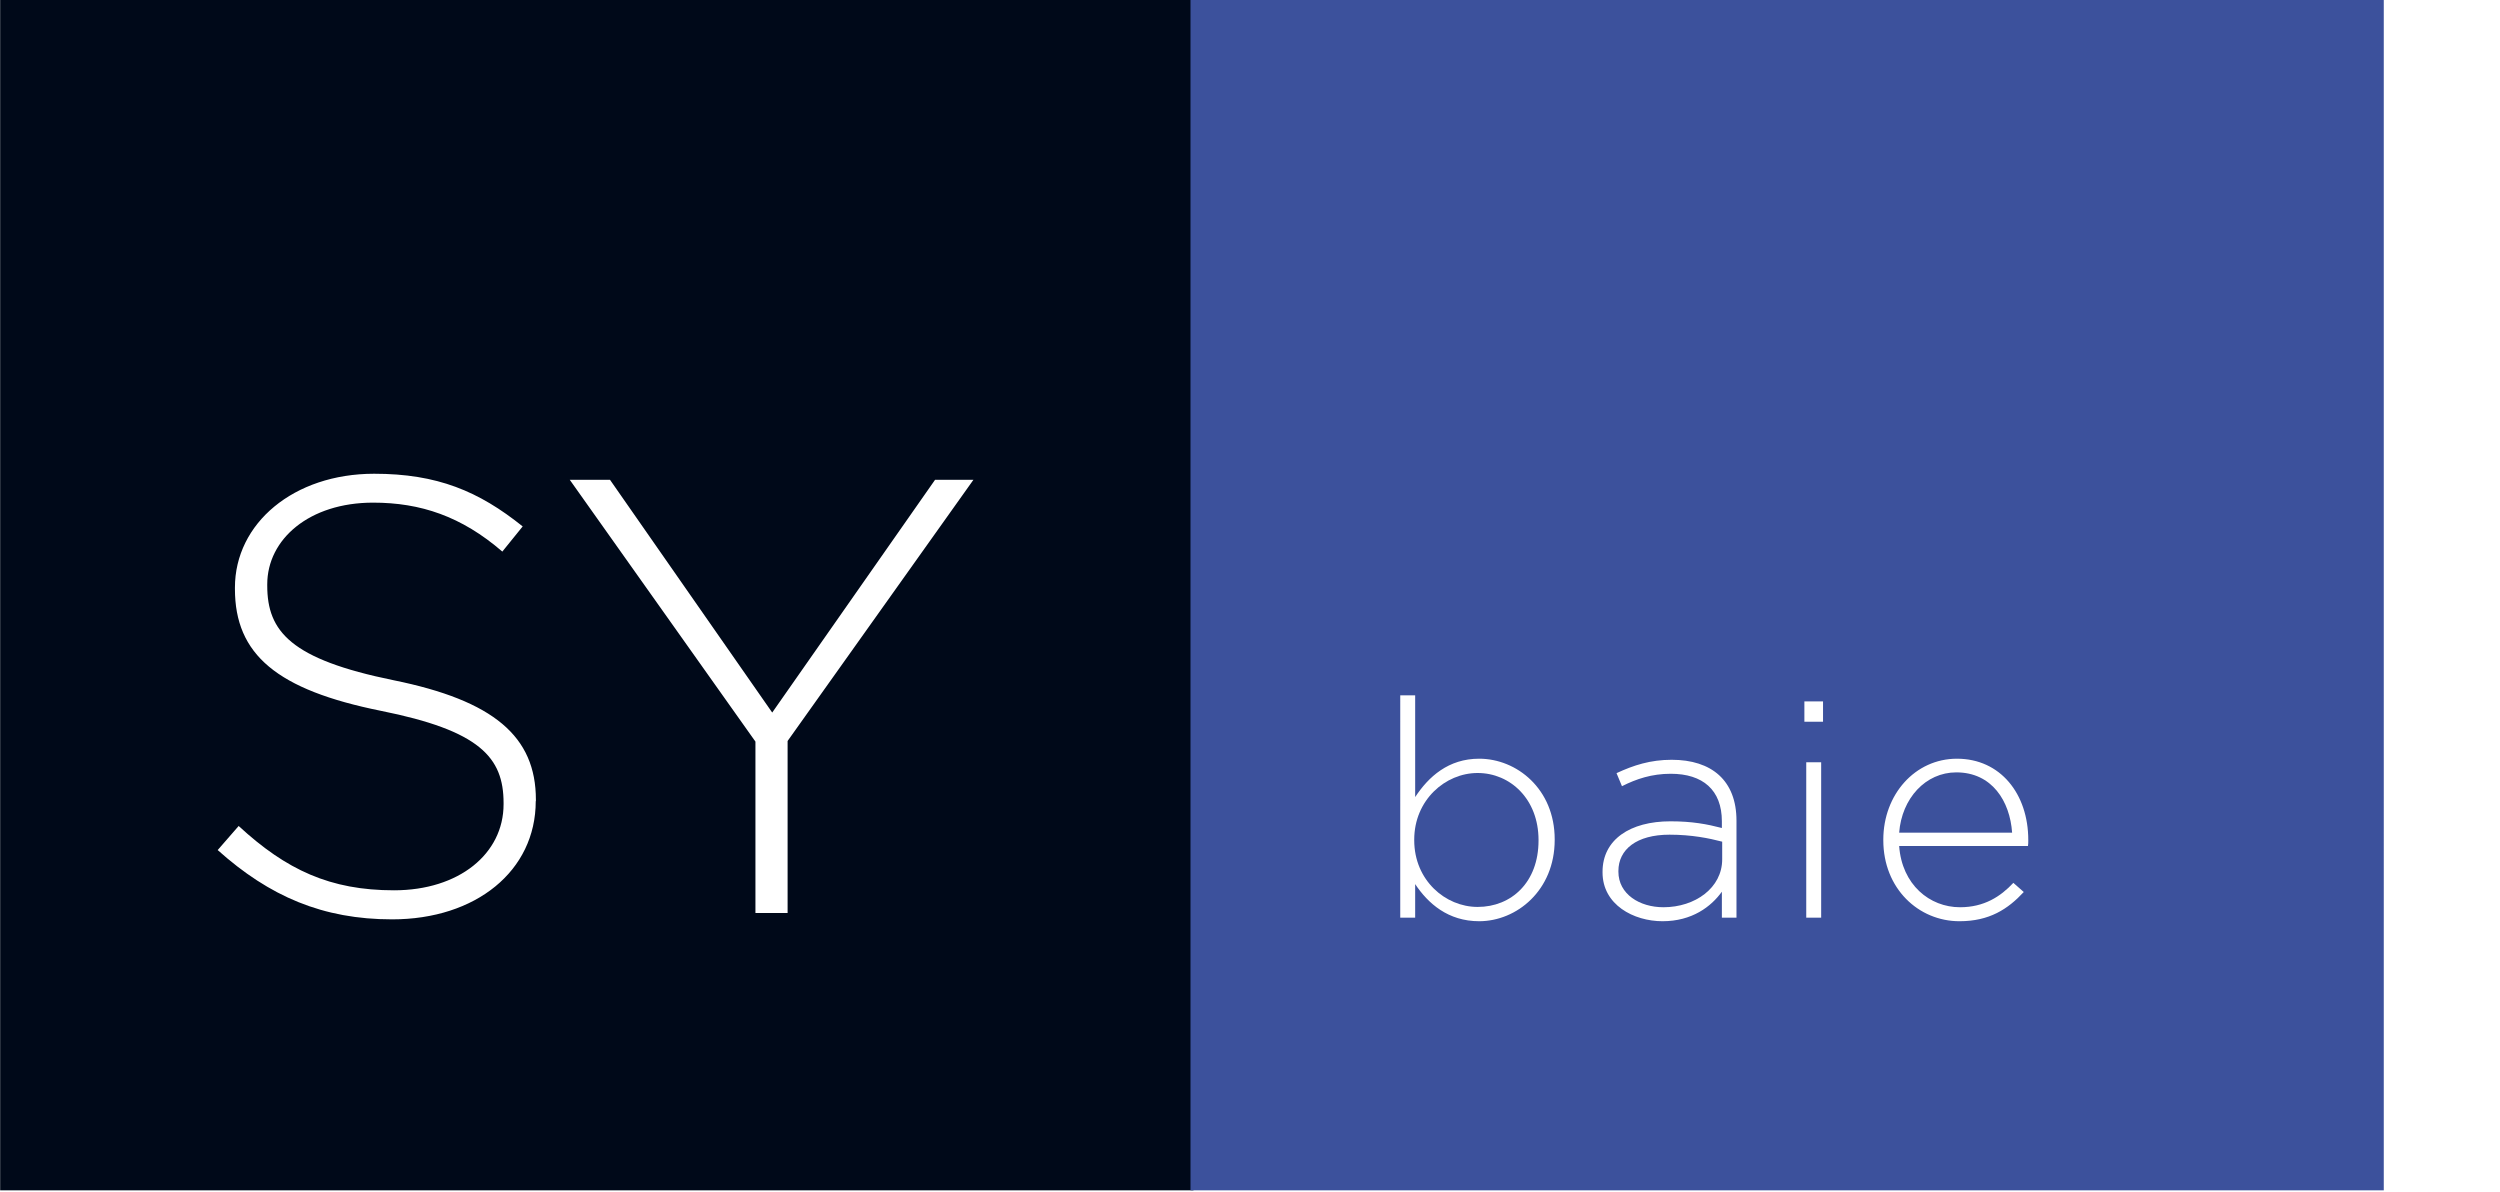 <?xml version="1.0" encoding="utf-8"?>
<!-- Generator: Adobe Illustrator 22.0.1, SVG Export Plug-In . SVG Version: 6.00 Build 0)  -->
<svg version="1.1" xmlns="http://www.w3.org/2000/svg" xmlns:xlink="http://www.w3.org/1999/xlink" x="0px" y="0px"
	 viewBox="0 0 1609 767.4" style="enable-background:new 0 0 1609 767.4;" xml:space="preserve">
<style type="text/css">
	.st0{fill:#000919;}
	.st1{fill:#3C519C;}
</style>
<g id="Calque_1">
	<path class="st0" d="M0.1-2v768.1h768V-2H0.1z M344.8,515.6c0,45-38.6,76.1-92.4,76.1c-44.6,0-78.9-14.7-112.3-44.6l13.5-15.5
		c30.7,28.3,58.9,41.4,100,41.4c41.8,0,70.5-23.5,70.5-55.4v-0.8c0-29.5-15.5-46.6-78.9-59.3c-66.9-13.5-94-36.2-94-78.5v-0.8
		c0-41.4,37.8-73.3,89.6-73.3c40.6,0,67.3,11.2,95.6,33.9L323.3,355c-26.3-22.7-52.6-31.5-83.2-31.5c-41,0-68.1,23.5-68.1,52.6v0.8
		c0,29.5,15.1,47.4,81.3,60.9c64.5,13.1,91.6,36.2,91.6,76.9V515.6z M506.9,476.9v110.7h-20.7V477.3L366.7,308.8h25.9l104.4,149.8
		l104.8-149.8h24.7L506.9,476.9z"/>
</g>
<g id="gotham_light">
	<g>
		<path class="st1" d="M1259.1,497.1c-19.8,0-35.1,16.7-36.8,38.8h72.7C1293.6,515.7,1282.1,497.1,1259.1,497.1z"/>
		<path class="st1" d="M951,497.5c-20.8,0-40.8,17.4-40.8,42.9v0.4c0,25.7,20,42.9,40.8,42.9c21.8,0,39.2-15.9,39.2-42.7v-0.4
			C990.2,514.3,972,497.5,951,497.5z"/>
		<path class="st1" d="M1041.6,560.6v0.4c0,14.5,13.7,22.9,29,22.9c20.4,0,37.8-12.5,37.8-30.8v-11.4c-8.4-2.2-19.6-4.5-33.9-4.5
			C1053.3,537.2,1041.6,546.7,1041.6,560.6z"/>
		<path class="st1" d="M766.2-2v768.1h768V-2H766.2z M1000.6,540.6c0,32.5-24.5,52.3-48.6,52.3c-20,0-32.9-11.4-41.2-23.9v21.6h-9.6
			V447.5h9.6v65.5c8.6-13.1,21.4-24.7,41.2-24.7c24.1,0,48.6,19.4,48.6,51.9V540.6z M1117.6,590.6h-9.4v-16.7
			c-6.9,9.6-19.2,19-38.2,19c-18.6,0-38.6-10.6-38.6-31.4v-0.4c0-20.8,17.8-32.5,43.7-32.5c13.9,0,23.5,1.8,33.1,4.3v-4.3
			c0-20.2-12.3-30.6-32.9-30.6c-12.2,0-22.1,3.3-31.4,8l-3.5-8.4c11-5.1,21.8-8.6,35.5-8.6c25.7,0,41.7,13.3,41.7,39.2V590.6z
			 M1172.1,590.6h-9.6v-100h9.6V590.6z M1173.3,464.5h-12v-13.1h12V464.5z M1305.4,541c0,1.4,0,2-0.2,3.5h-82.9
			c1.8,24.9,19.6,39.4,39.2,39.4c15.5,0,26.1-6.9,34.3-15.7l6.7,5.9c-10.2,11-22.1,18.8-41.4,18.8c-26.3,0-49-21-49-52.1v-0.4
			c0-29,20.4-52.1,47.4-52.1c28,0,45.9,22.7,45.9,52.3V541z"/>
	</g>
</g>
</svg>
